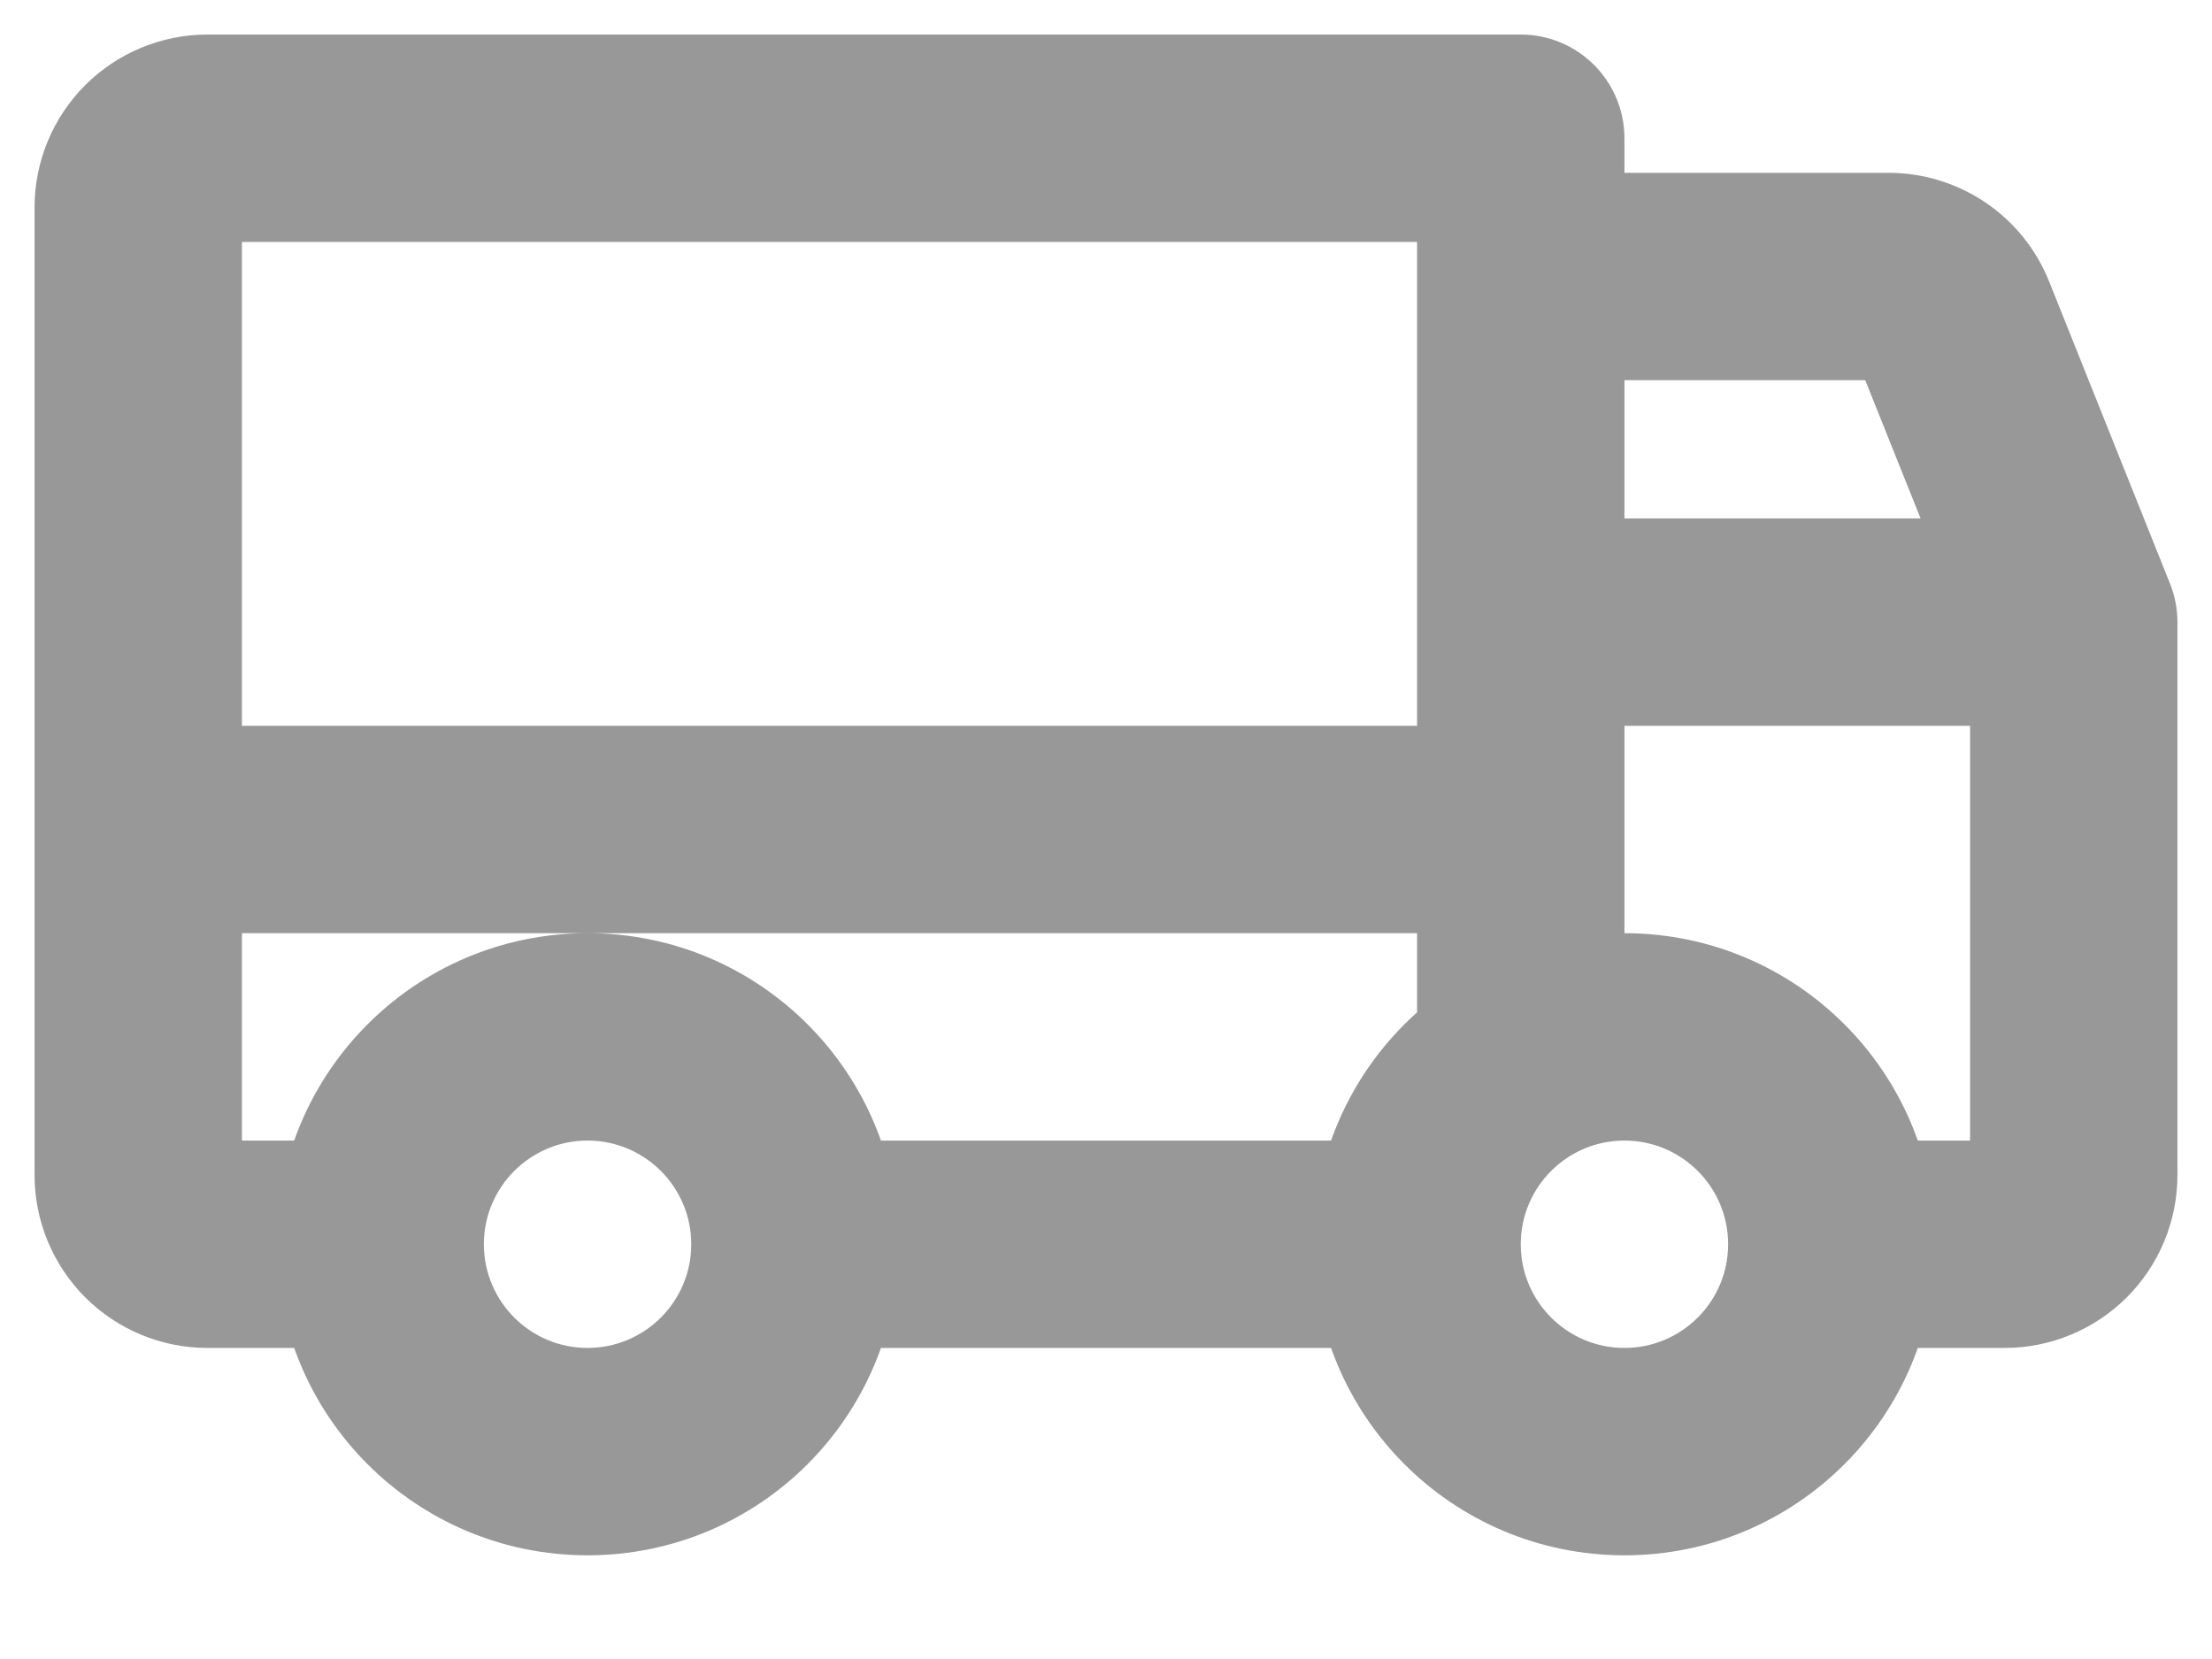 <svg width="16" height="12" viewBox="0 0 16 12" fill="none" xmlns="http://www.w3.org/2000/svg">
<path d="M1 5.25C0.586 5.25 0.25 5.586 0.25 6C0.25 6.414 0.586 6.75 1 6.75V5.25ZM11 6.75C11.414 6.75 11.75 6.414 11.75 6C11.75 5.586 11.414 5.25 11 5.25V6.75ZM10.25 7.701C10.25 8.115 10.586 8.451 11 8.451C11.414 8.451 11.75 8.115 11.75 7.701H10.25ZM15 4.5H15.75C15.75 4.405 15.732 4.31 15.696 4.221L15 4.5ZM11 2V1.25C10.586 1.25 10.25 1.586 10.25 2H11ZM13.662 2L13.662 1.25H13.662V2ZM14.126 2.314L14.822 2.036L14.822 2.036L14.126 2.314ZM1 8.5H0.25H1ZM1.5 1V1.75V1ZM11 1H11.75C11.75 0.586 11.414 0.25 11 0.25V1ZM10.25 8.25H5.75V9.75H10.25V8.25ZM12.5 9C12.5 9.414 12.164 9.75 11.75 9.75V11.25C12.993 11.25 14 10.243 14 9H12.5ZM11.75 9.75C11.336 9.75 11 9.414 11 9H9.5C9.5 10.243 10.507 11.25 11.75 11.25V9.75ZM11 9C11 8.586 11.336 8.25 11.75 8.25V6.75C10.507 6.75 9.5 7.757 9.5 9H11ZM11.75 8.25C12.164 8.25 12.5 8.586 12.5 9H14C14 7.757 12.993 6.75 11.75 6.75V8.25ZM5 9C5 9.414 4.664 9.75 4.25 9.75V11.25C5.493 11.25 6.5 10.243 6.5 9H5ZM4.25 9.75C3.836 9.75 3.5 9.414 3.5 9H2C2 10.243 3.007 11.25 4.25 11.25V9.75ZM3.5 9C3.5 8.586 3.836 8.25 4.25 8.25V6.75C3.007 6.75 2 7.757 2 9H3.5ZM4.25 8.25C4.664 8.25 5 8.586 5 9H6.5C6.5 7.757 5.493 6.75 4.25 6.75V8.25ZM1 6.75H11V5.25H1V6.75ZM11.75 7.701V4.5H10.25V7.701H11.75ZM11 5.25H15V3.75H11V5.25ZM14.25 4.5V8.5H15.75V4.5H14.25ZM14.25 8.5C14.25 8.434 14.276 8.37 14.323 8.323L15.384 9.384C15.618 9.149 15.75 8.832 15.75 8.5H14.25ZM14.323 8.323C14.37 8.276 14.434 8.25 14.5 8.25V9.75C14.832 9.75 15.149 9.618 15.384 9.384L14.323 8.323ZM14.5 8.25H13.25V9.75H14.5V8.25ZM11.75 4.5V2H10.25V4.5H11.75ZM11 2.75H13.662V1.25H11V2.75ZM13.662 2.75C13.611 2.75 13.563 2.735 13.521 2.707L14.362 1.465C14.155 1.325 13.911 1.25 13.662 1.25L13.662 2.75ZM13.521 2.707C13.48 2.679 13.448 2.639 13.429 2.593L14.822 2.036C14.729 1.804 14.569 1.605 14.362 1.465L13.521 2.707ZM13.429 2.593L14.304 4.779L15.696 4.221L14.822 2.036L13.429 2.593ZM2.75 8.25H1.5V9.75H2.75V8.25ZM1.5 8.25C1.566 8.25 1.63 8.276 1.677 8.323L0.616 9.384C0.851 9.618 1.168 9.75 1.5 9.75V8.25ZM1.677 8.323C1.724 8.37 1.75 8.434 1.75 8.5H0.25C0.25 8.832 0.382 9.149 0.616 9.384L1.677 8.323ZM1.75 8.5V1.5H0.25V8.5H1.75ZM1.75 1.5C1.75 1.566 1.724 1.63 1.677 1.677L0.616 0.616C0.382 0.851 0.25 1.168 0.25 1.5H1.75ZM1.677 1.677C1.63 1.724 1.566 1.75 1.5 1.75V0.25C1.168 0.25 0.851 0.382 0.616 0.616L1.677 1.677ZM1.5 1.75H11V0.25H1.5V1.75ZM10.25 1V7.701H11.75V1H10.25Z" fill="#989898"/>
</svg>
